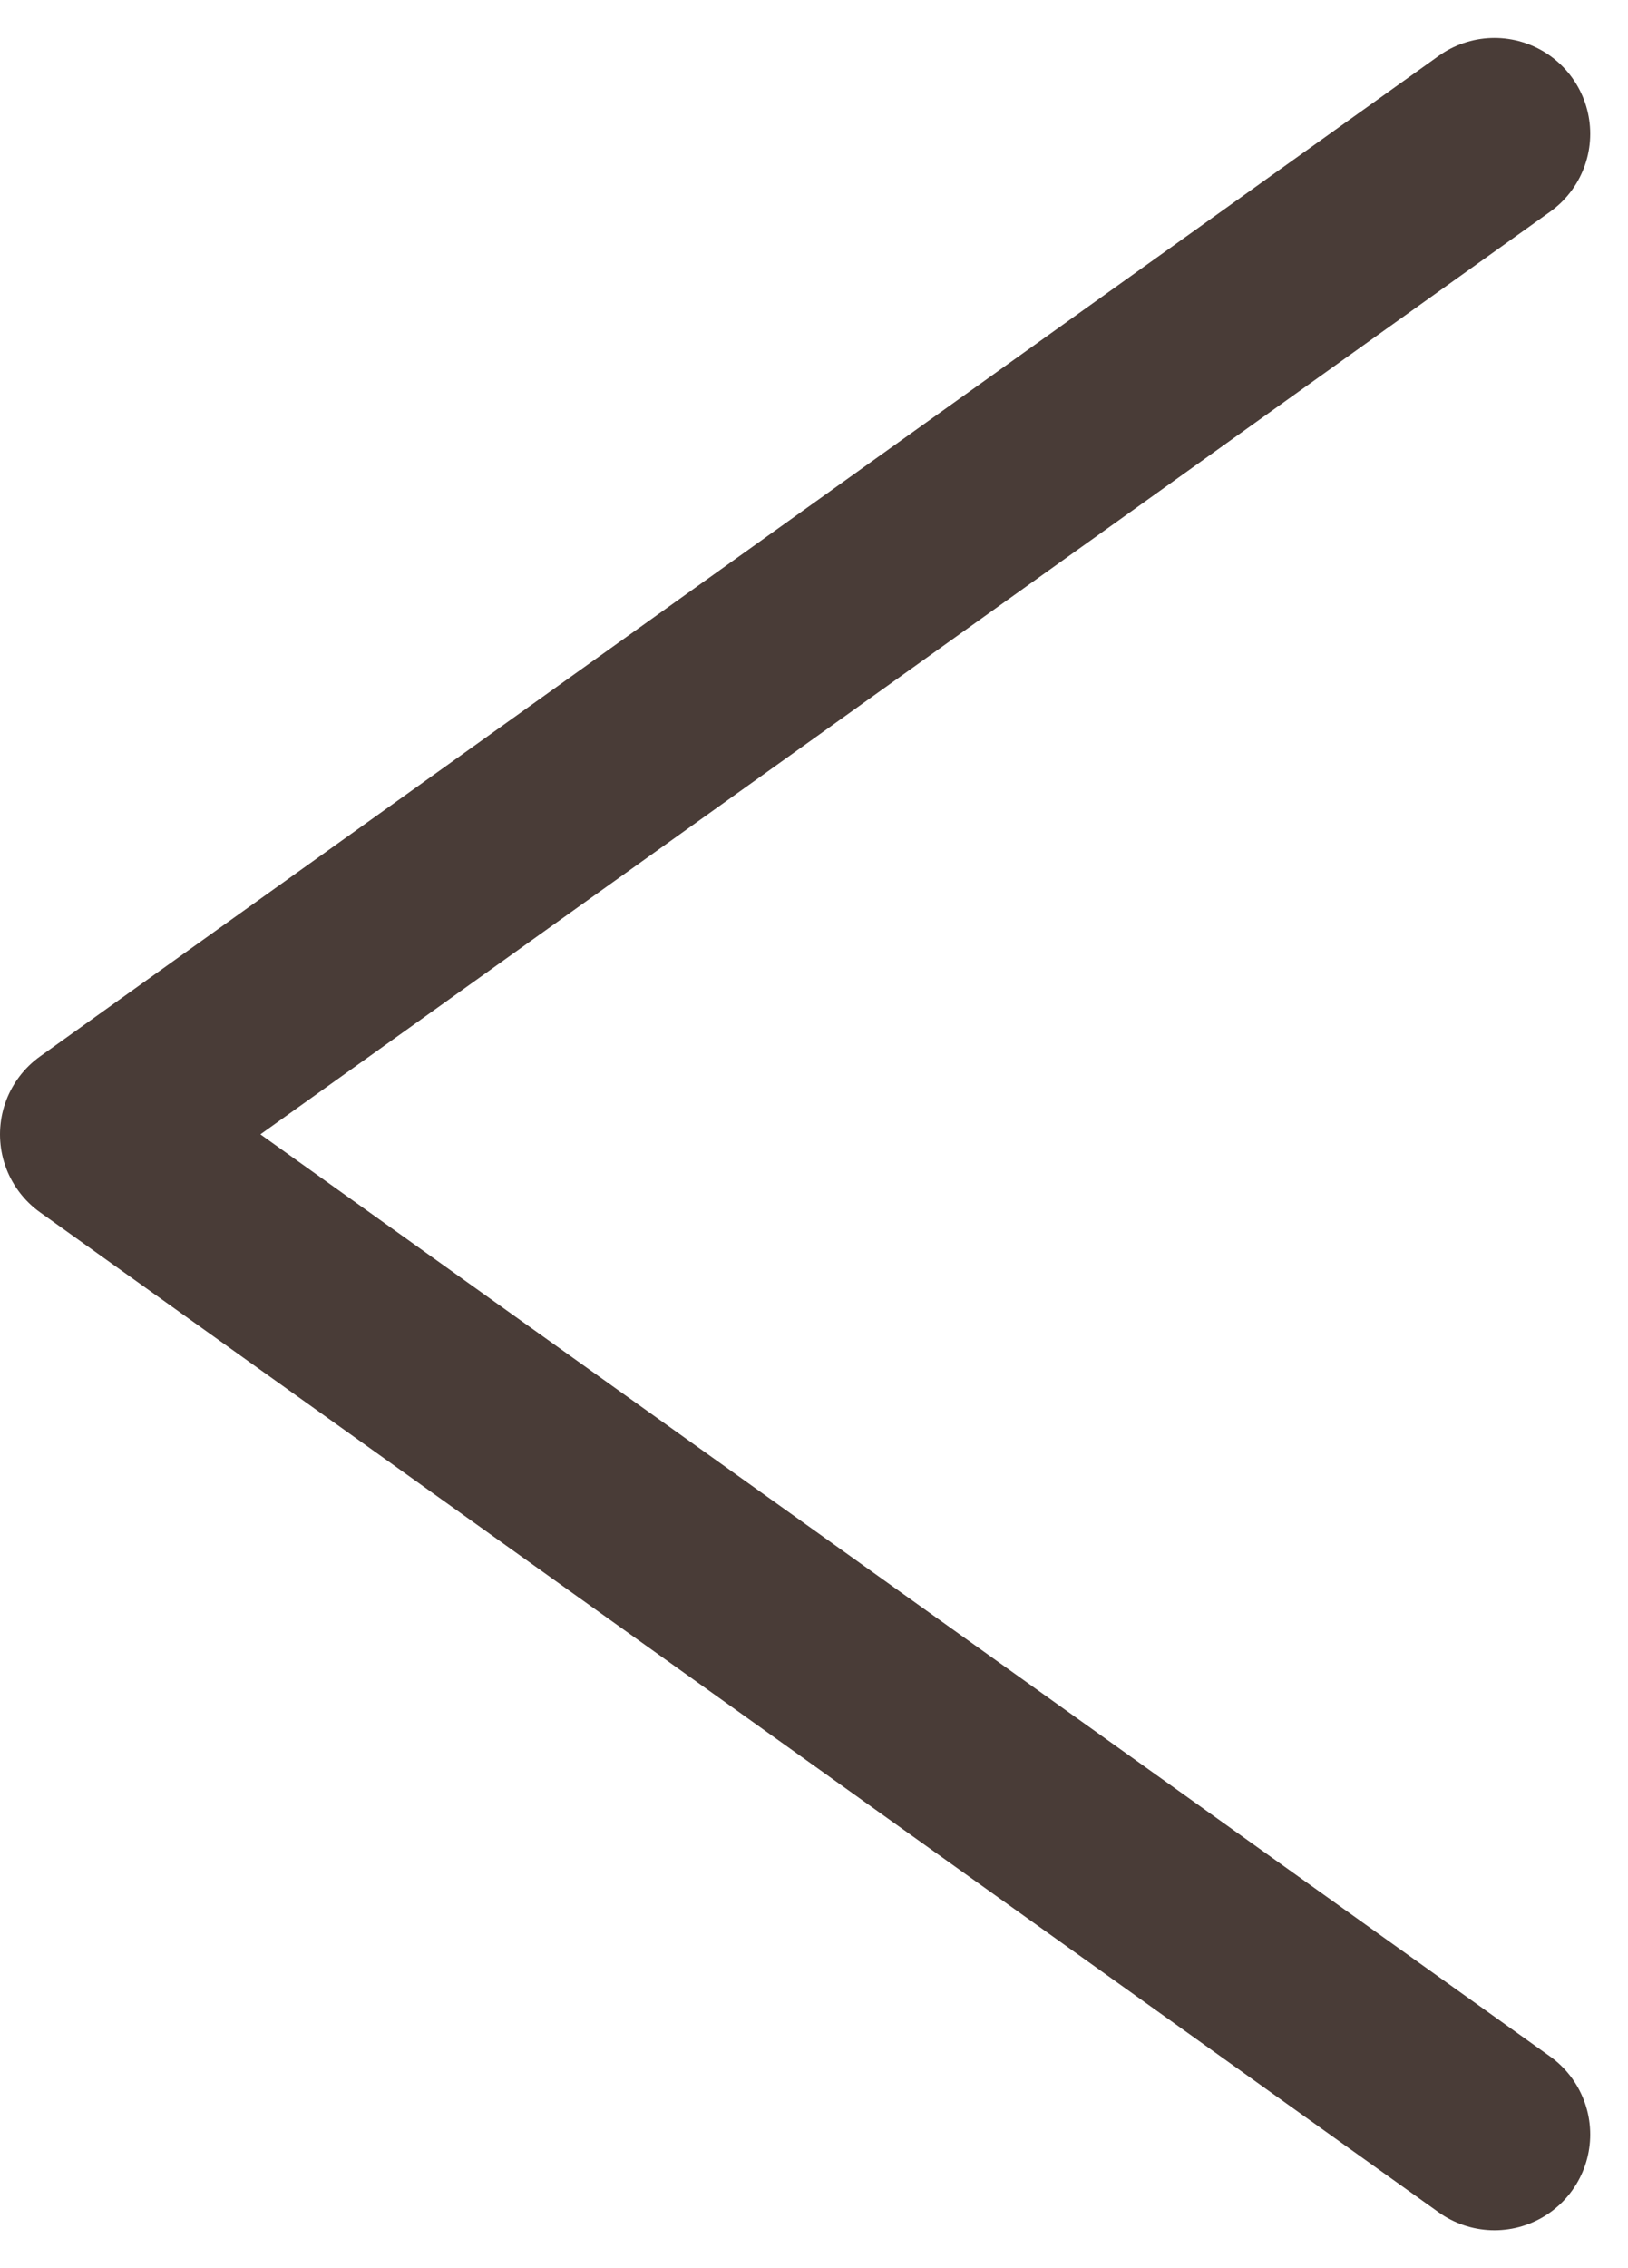 <svg xmlns="http://www.w3.org/2000/svg" width="12.753" height="17.753" viewBox="0 0 12.753 17.753">
  <g id="グループ_5979" data-name="グループ 5979" transform="translate(11.707 16.707) rotate(180)">
    <path id="パス_6315" data-name="パス 6315" d="M0,0,10.957,7.828,0,15.66" fill="none" stroke="#493c37" stroke-linecap="round" stroke-linejoin="round" stroke-width="1.5"/>
  </g>
</svg>
